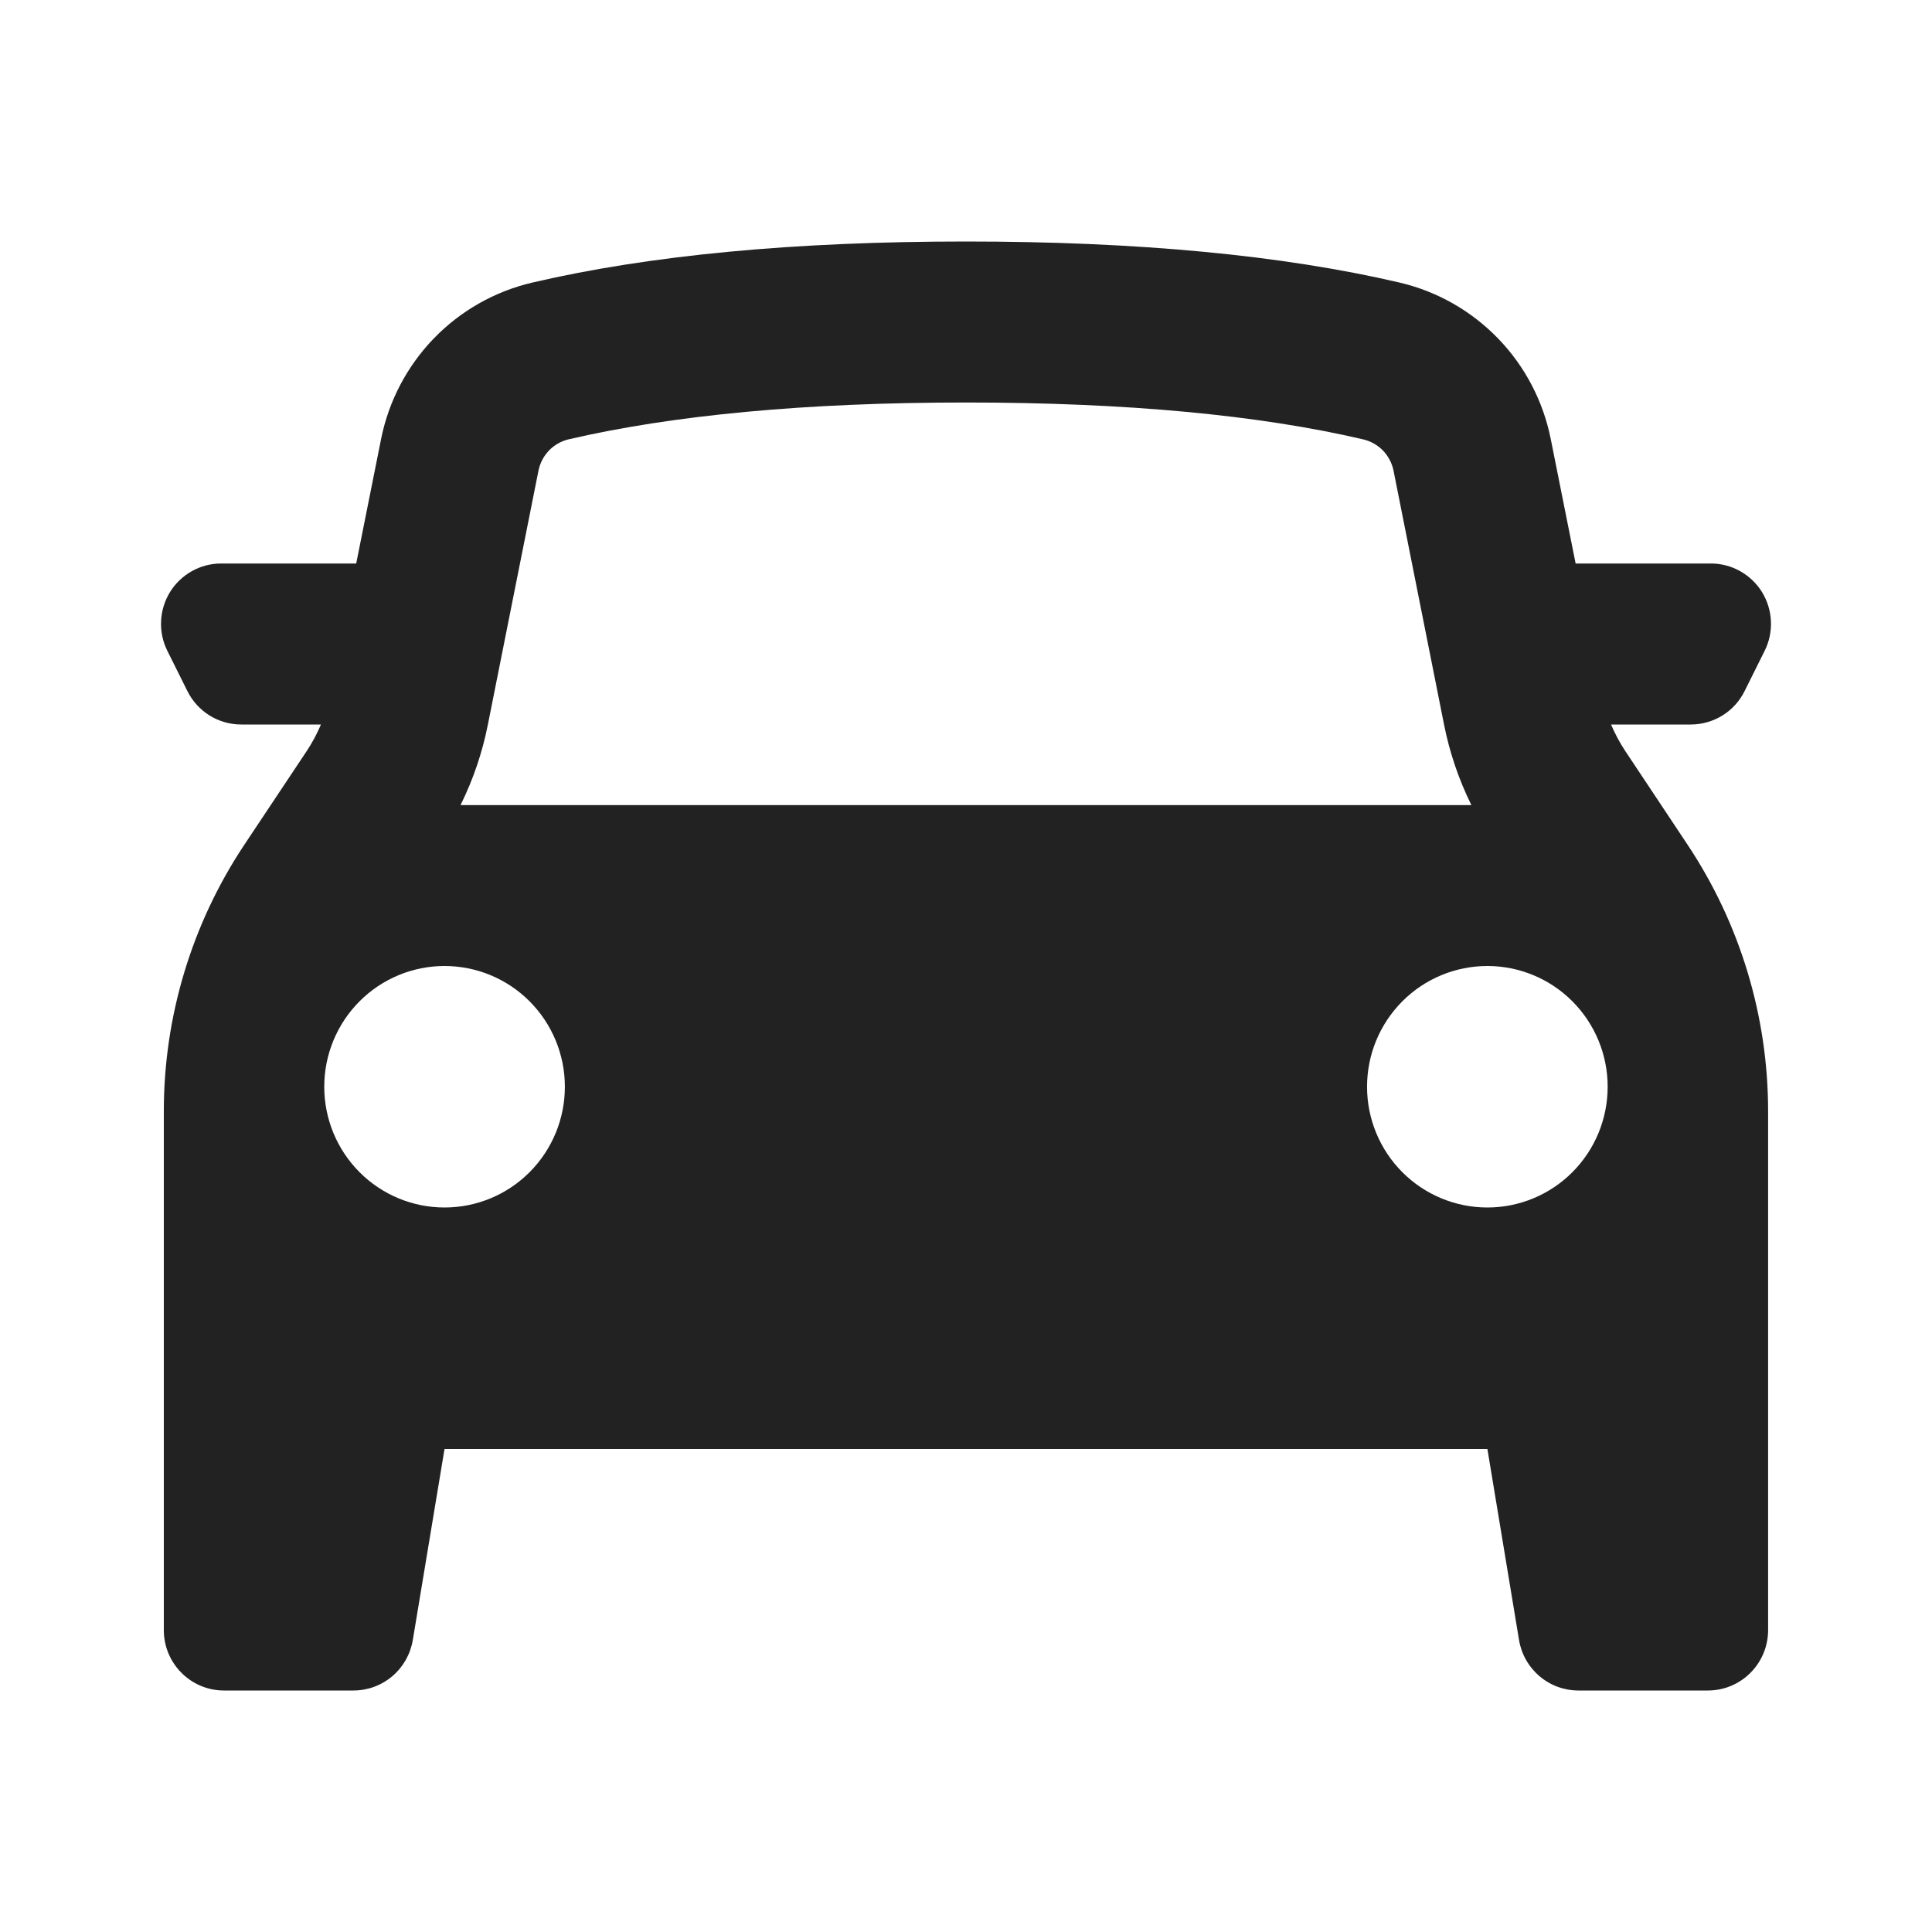 <svg width="24" height="24" viewBox="0 0 24 24" fill="none" xmlns="http://www.w3.org/2000/svg">
<path fill-rule="evenodd" clip-rule="evenodd" d="M2.035 13.803V20.25C2.035 20.664 2.37 21 2.782 21H4.39C4.567 21 4.739 20.937 4.874 20.822C5.009 20.707 5.099 20.548 5.128 20.373L5.522 18H18.477L18.87 20.373C18.899 20.548 18.989 20.707 19.124 20.822C19.259 20.937 19.43 21 19.608 21H21.217C21.415 21 21.605 20.921 21.745 20.78C21.885 20.64 21.964 20.449 21.964 20.25V13.803C21.964 12.627 21.617 11.478 20.968 10.5L20.19 9.33C20.121 9.226 20.062 9.115 20.013 9H21.004C21.142 9 21.279 8.961 21.397 8.888C21.515 8.815 21.61 8.71 21.672 8.585L21.921 8.085C21.978 7.971 22.005 7.844 21.999 7.716C21.994 7.589 21.955 7.465 21.889 7.356C21.822 7.247 21.728 7.158 21.617 7.095C21.506 7.033 21.381 7 21.254 7H19.573L19.264 5.454C19.17 4.983 18.943 4.549 18.61 4.205C18.276 3.86 17.852 3.619 17.385 3.51C15.929 3.17 14.133 3 11.999 3C9.865 3 8.07 3.17 6.614 3.51C6.147 3.619 5.722 3.86 5.389 4.204C5.056 4.549 4.828 4.983 4.734 5.454L4.425 7H2.746C2.619 7 2.494 7.033 2.383 7.095C2.272 7.158 2.178 7.247 2.111 7.356C2.045 7.465 2.006 7.589 2.001 7.716C1.995 7.844 2.022 7.971 2.079 8.085L2.328 8.585C2.39 8.71 2.485 8.814 2.603 8.888C2.721 8.961 2.857 9 2.995 9H3.987C3.938 9.115 3.879 9.226 3.81 9.33L3.031 10.5C2.382 11.478 2.035 12.627 2.035 13.803ZM17.939 9.004C18.008 9.35 18.122 9.685 18.278 10.001H5.721C5.877 9.686 5.991 9.351 6.06 9.004L6.689 5.847C6.708 5.753 6.753 5.666 6.82 5.596C6.887 5.527 6.972 5.479 7.065 5.457C8.358 5.157 10.007 5 11.999 5C13.992 5 15.641 5.156 16.934 5.458C17.027 5.48 17.113 5.528 17.18 5.597C17.246 5.666 17.292 5.753 17.311 5.847L17.939 9.004ZM5.522 15C5.919 15 6.299 14.842 6.579 14.561C6.86 14.279 7.017 13.898 7.017 13.5C7.017 13.102 6.86 12.721 6.579 12.439C6.299 12.158 5.919 12 5.522 12C5.126 12 4.746 12.158 4.466 12.439C4.185 12.721 4.028 13.102 4.028 13.5C4.028 13.898 4.185 14.279 4.466 14.561C4.746 14.842 5.126 15 5.522 15ZM19.971 13.5C19.971 13.898 19.814 14.279 19.533 14.561C19.253 14.842 18.873 15 18.477 15C18.08 15 17.7 14.842 17.42 14.561C17.139 14.279 16.982 13.898 16.982 13.5C16.982 13.102 17.139 12.721 17.42 12.439C17.7 12.158 18.08 12 18.477 12C18.873 12 19.253 12.158 19.533 12.439C19.814 12.721 19.971 13.102 19.971 13.5Z" fill="#222222"/>
</svg>
